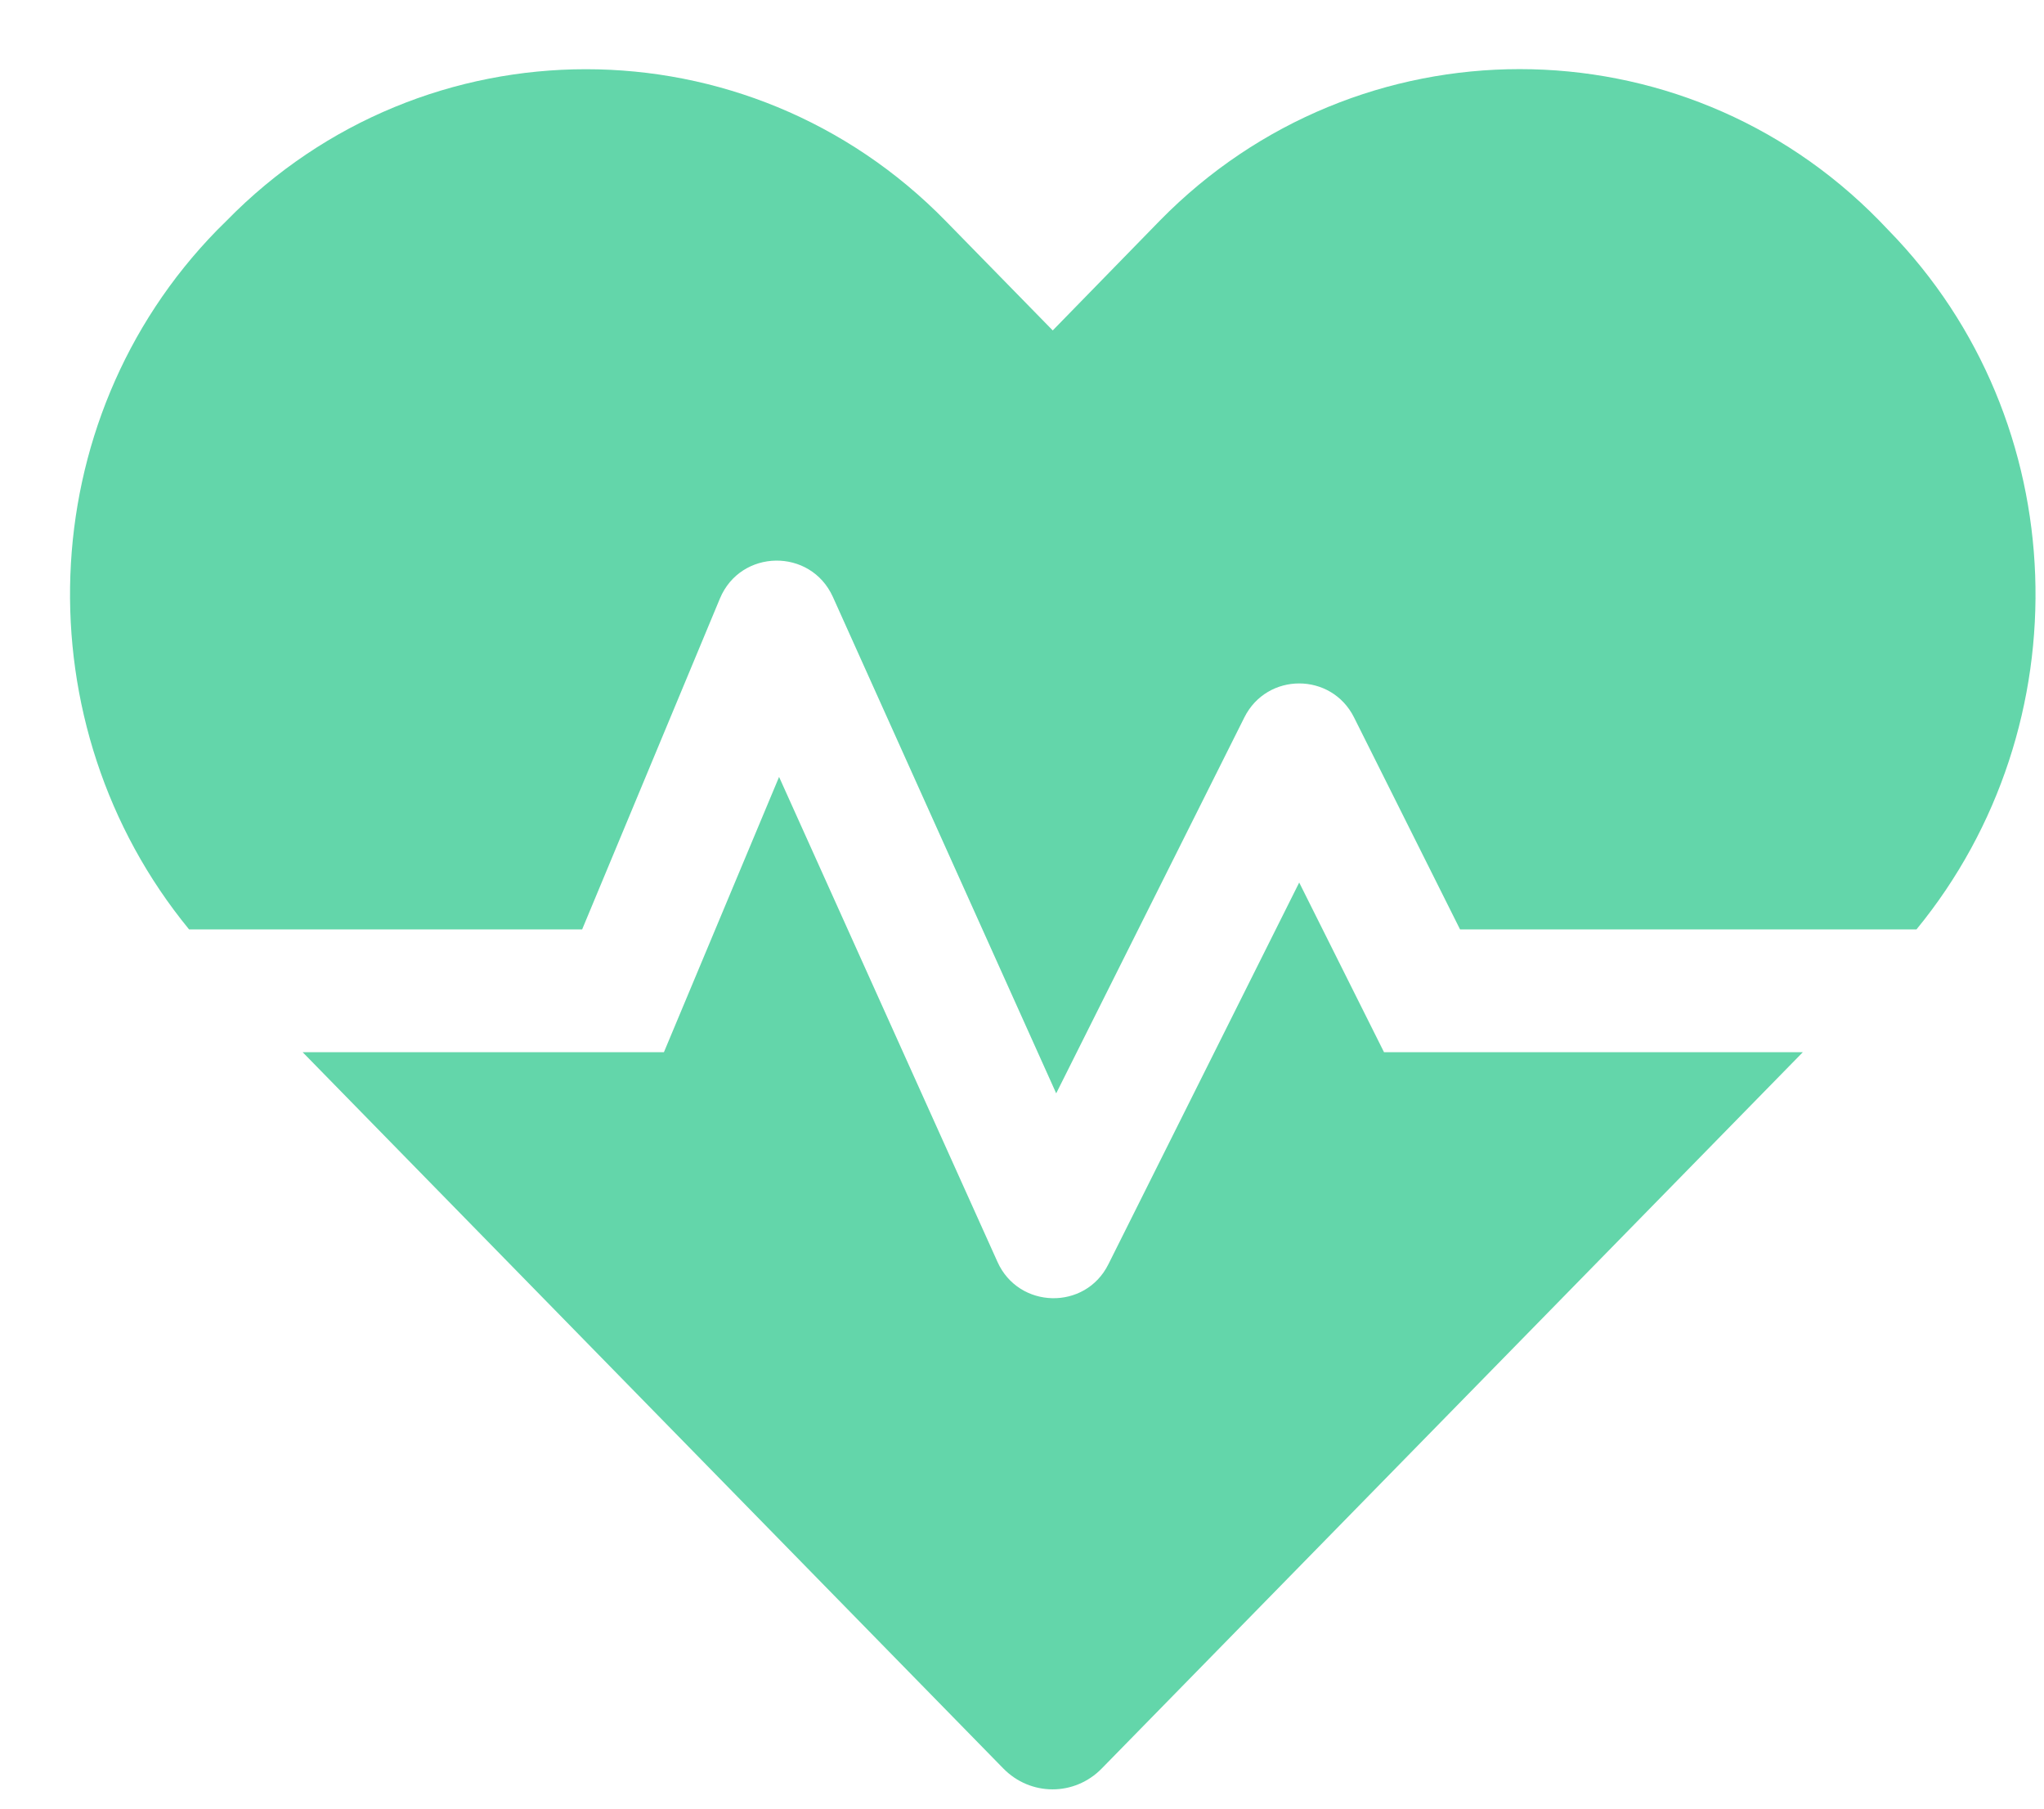 <svg width="26" height="23" viewBox="0 0 26 23" fill="none" xmlns="http://www.w3.org/2000/svg">
<path d="M16.526 11.223L14.099 16.077C13.806 16.668 12.957 16.648 12.688 16.047L9.91 9.88L8.445 13.381H3.85L12.761 22.488C13.108 22.844 13.67 22.844 14.016 22.488L22.932 13.381H17.605L16.526 11.223ZM24.021 2.927L23.904 2.805C21.389 0.237 17.273 0.237 14.754 2.805L13.391 4.202L12.029 2.81C9.514 0.237 5.393 0.237 2.879 2.81L2.761 2.927C0.384 5.359 0.281 9.231 2.405 11.819H7.405L9.158 7.61C9.422 6.98 10.31 6.965 10.594 7.59L13.435 13.904L15.828 9.124C16.116 8.547 16.936 8.547 17.224 9.124L18.572 11.819H24.378C26.502 9.231 26.399 5.359 24.021 2.927Z" fill="#63D6AA"/>
</svg>
